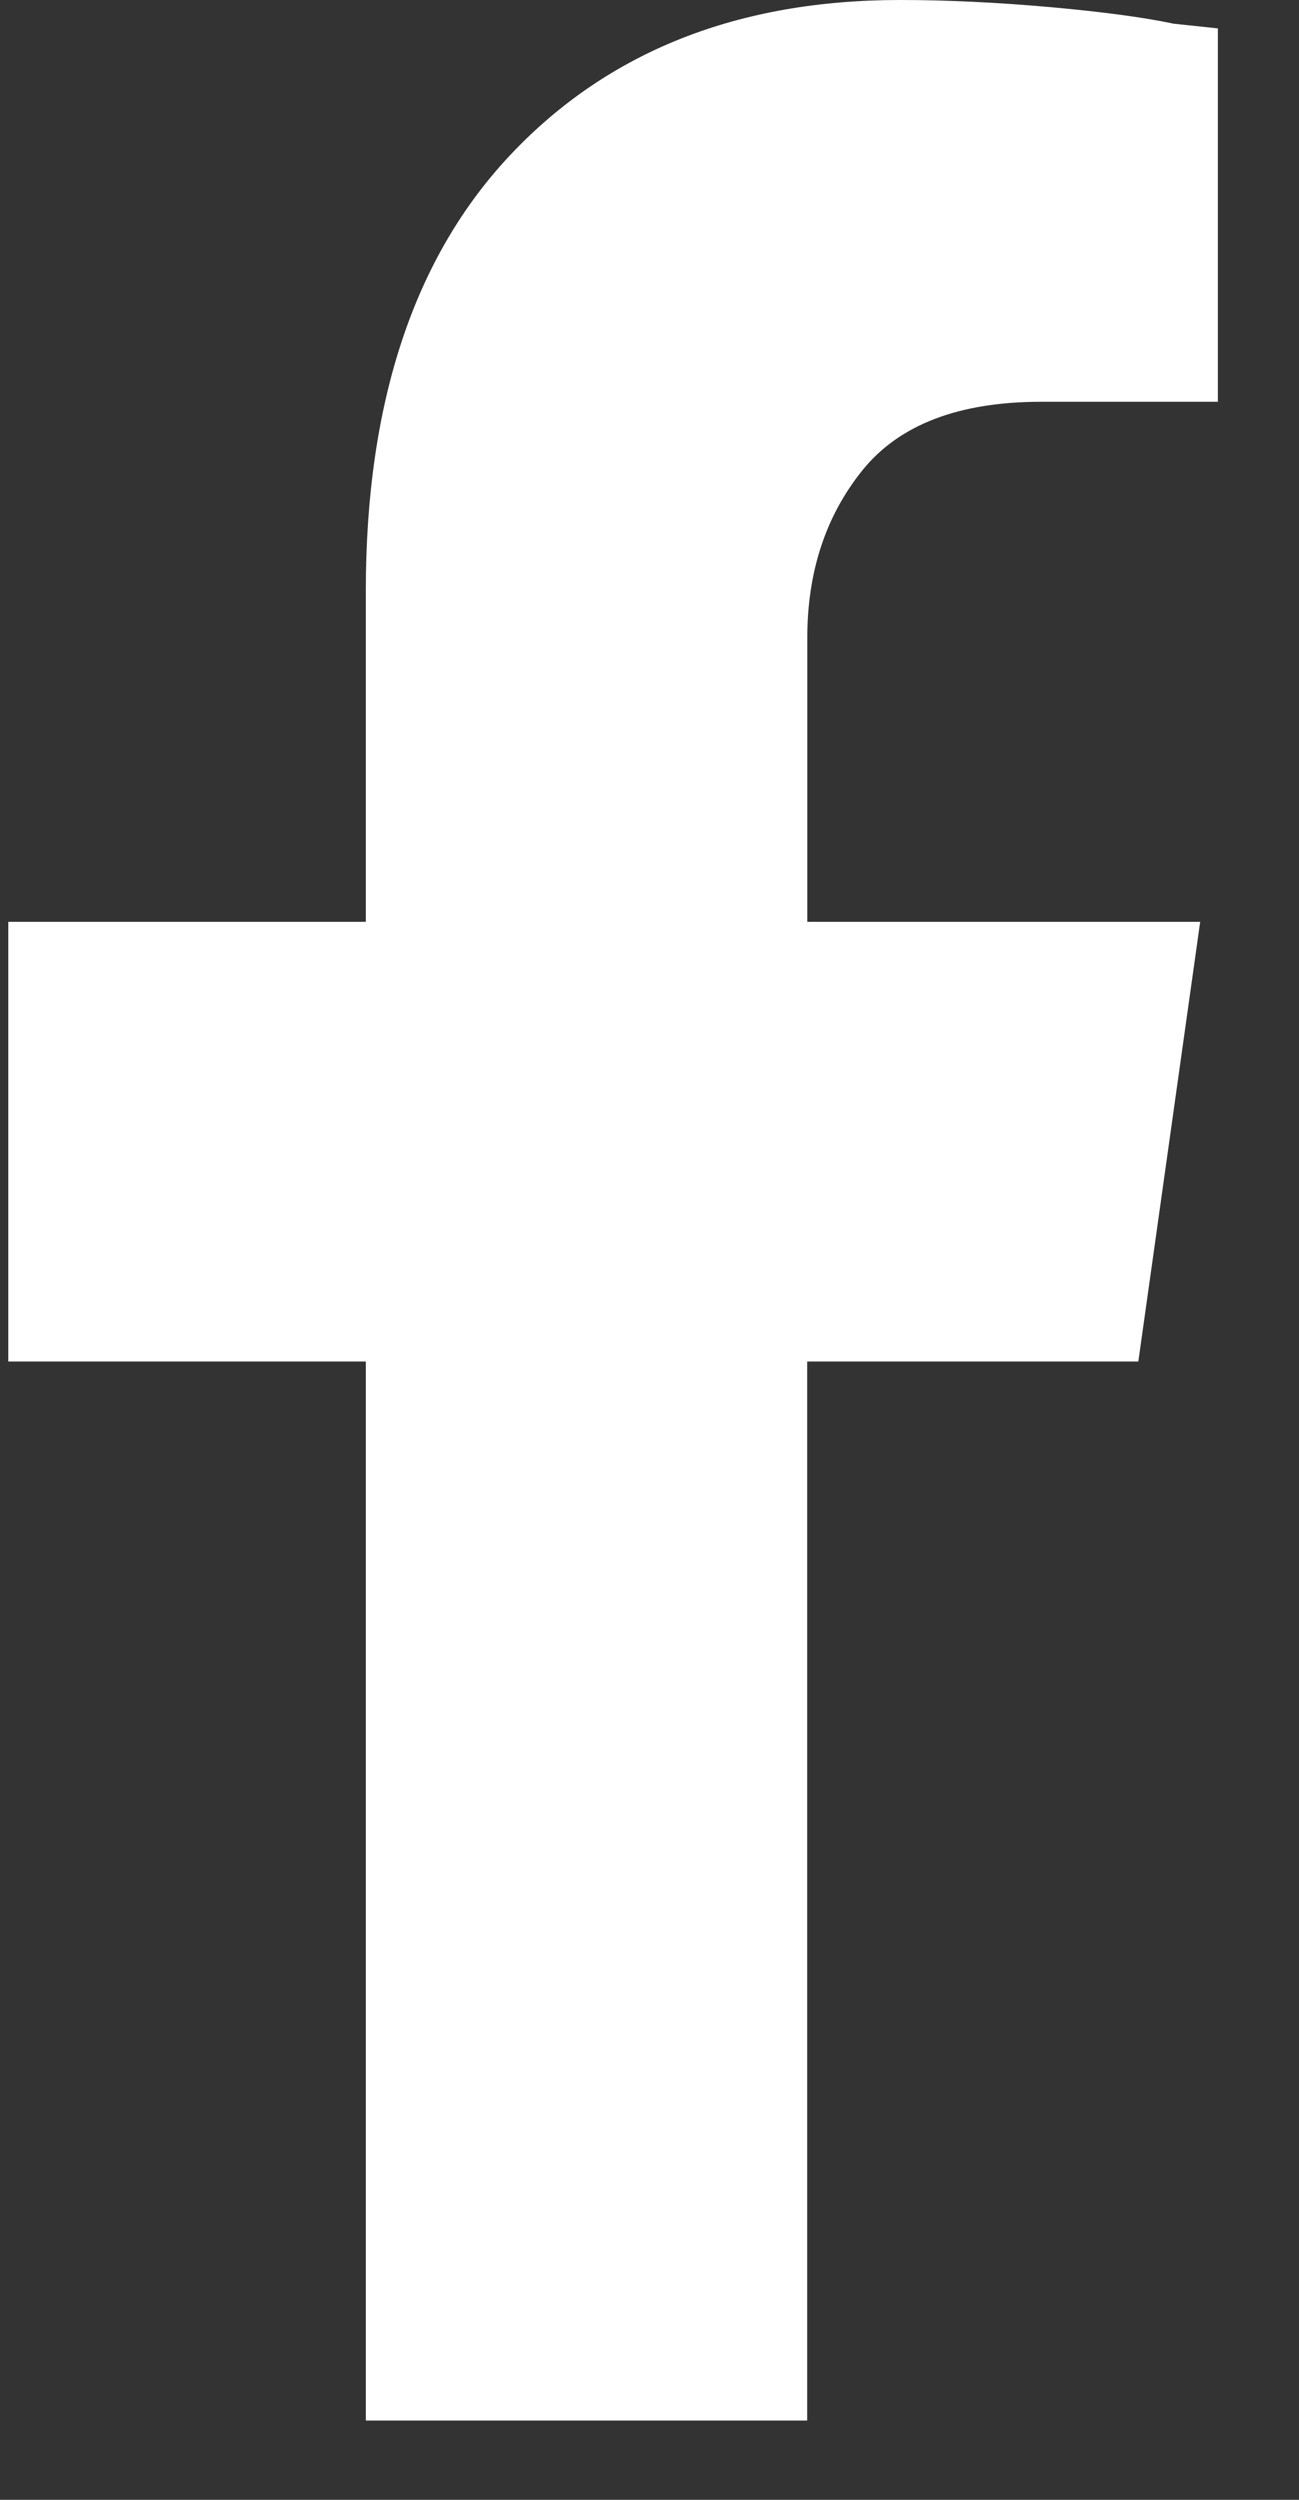 <svg xmlns="http://www.w3.org/2000/svg" width="13" height="25" viewBox="0 0 13 25" fill="none">
<rect x="0" y="0" width="13" height="25" fill="#333333" stroke="none"/>
<g clip-path="url(#clip0_152_11720)">
<path d="M11.392 13.616H8.078V24.207H3.661V13.616H0.083V9.219H3.661V5.91C3.661 4.018 4.147 2.561 5.119 1.537C6.091 0.513 7.386 0 9.007 0C9.477 0 9.978 0.024 10.508 0.071C11.039 0.119 11.45 0.174 11.745 0.237L12.188 0.284V4.018H10.42C9.596 4.018 8.999 4.247 8.631 4.703C8.262 5.161 8.079 5.72 8.079 6.382V9.219H12.011L11.392 13.616Z" fill="white"/>
</g>
<defs>
<clipPath id="clip0_152_11720">
<rect width="12.103" height="24.207" fill="white" transform="translate(0.083)"/>
</clipPath>
</defs>
</svg>